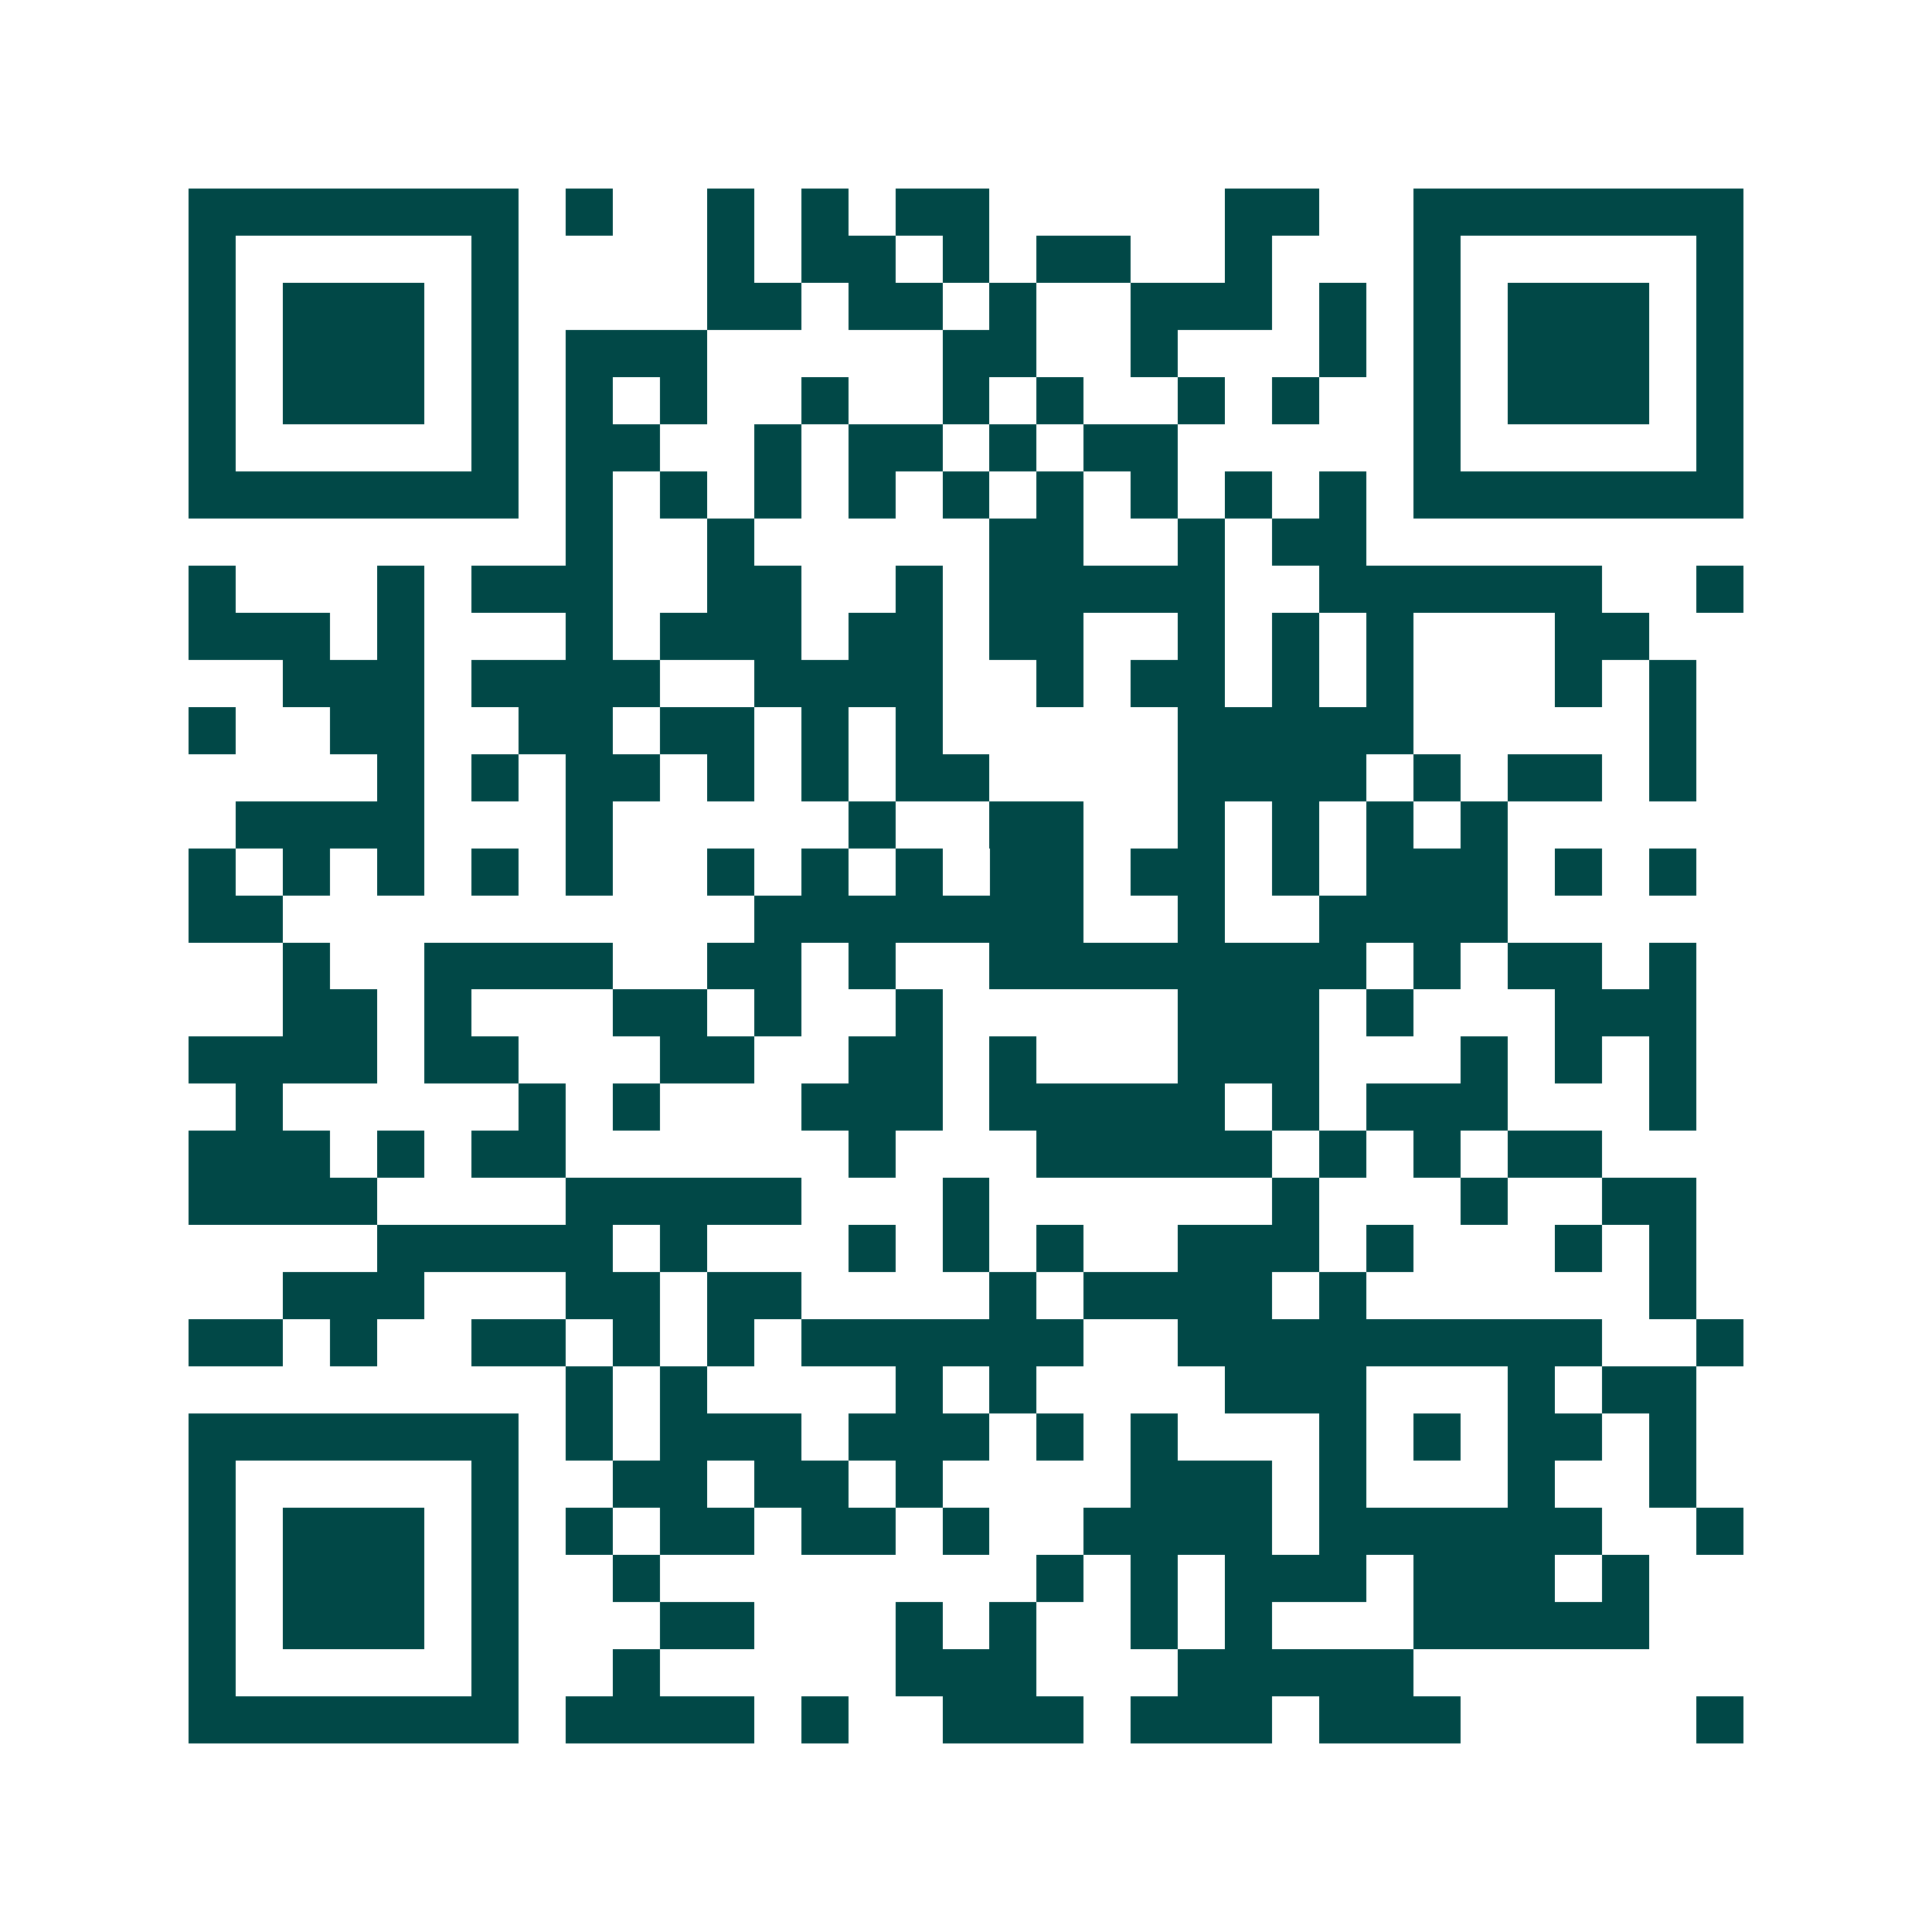 <svg xmlns="http://www.w3.org/2000/svg" width="200" height="200" viewBox="0 0 41 41" shape-rendering="crispEdges"><path fill="#ffffff" d="M0 0h41v41H0z"/><path stroke="#014847" d="M4 4.5h7m1 0h1m2 0h1m1 0h1m1 0h2m5 0h2m2 0h7M4 5.5h1m5 0h1m4 0h1m1 0h2m1 0h1m1 0h2m2 0h1m3 0h1m5 0h1M4 6.5h1m1 0h3m1 0h1m4 0h2m1 0h2m1 0h1m2 0h3m1 0h1m1 0h1m1 0h3m1 0h1M4 7.5h1m1 0h3m1 0h1m1 0h3m5 0h2m2 0h1m3 0h1m1 0h1m1 0h3m1 0h1M4 8.5h1m1 0h3m1 0h1m1 0h1m1 0h1m2 0h1m2 0h1m1 0h1m2 0h1m1 0h1m2 0h1m1 0h3m1 0h1M4 9.5h1m5 0h1m1 0h2m2 0h1m1 0h2m1 0h1m1 0h2m5 0h1m5 0h1M4 10.5h7m1 0h1m1 0h1m1 0h1m1 0h1m1 0h1m1 0h1m1 0h1m1 0h1m1 0h1m1 0h7M12 11.5h1m2 0h1m5 0h2m2 0h1m1 0h2M4 12.5h1m3 0h1m1 0h3m2 0h2m2 0h1m1 0h5m2 0h6m2 0h1M4 13.5h3m1 0h1m3 0h1m1 0h3m1 0h2m1 0h2m2 0h1m1 0h1m1 0h1m3 0h2M6 14.5h3m1 0h4m2 0h4m2 0h1m1 0h2m1 0h1m1 0h1m3 0h1m1 0h1M4 15.5h1m2 0h2m2 0h2m1 0h2m1 0h1m1 0h1m5 0h5m5 0h1M8 16.5h1m1 0h1m1 0h2m1 0h1m1 0h1m1 0h2m4 0h4m1 0h1m1 0h2m1 0h1M5 17.5h4m3 0h1m5 0h1m2 0h2m2 0h1m1 0h1m1 0h1m1 0h1M4 18.5h1m1 0h1m1 0h1m1 0h1m1 0h1m2 0h1m1 0h1m1 0h1m1 0h2m1 0h2m1 0h1m1 0h3m1 0h1m1 0h1M4 19.5h2m10 0h7m2 0h1m2 0h4M6 20.5h1m2 0h4m2 0h2m1 0h1m2 0h8m1 0h1m1 0h2m1 0h1M6 21.5h2m1 0h1m3 0h2m1 0h1m2 0h1m5 0h3m1 0h1m3 0h3M4 22.5h4m1 0h2m3 0h2m2 0h2m1 0h1m3 0h3m3 0h1m1 0h1m1 0h1M5 23.5h1m5 0h1m1 0h1m3 0h3m1 0h5m1 0h1m1 0h3m3 0h1M4 24.5h3m1 0h1m1 0h2m6 0h1m3 0h5m1 0h1m1 0h1m1 0h2M4 25.5h4m4 0h5m3 0h1m6 0h1m3 0h1m2 0h2M8 26.5h5m1 0h1m3 0h1m1 0h1m1 0h1m2 0h3m1 0h1m3 0h1m1 0h1M6 27.5h3m3 0h2m1 0h2m4 0h1m1 0h4m1 0h1m6 0h1M4 28.5h2m1 0h1m2 0h2m1 0h1m1 0h1m1 0h6m2 0h9m2 0h1M12 29.5h1m1 0h1m4 0h1m1 0h1m4 0h3m3 0h1m1 0h2M4 30.5h7m1 0h1m1 0h3m1 0h3m1 0h1m1 0h1m3 0h1m1 0h1m1 0h2m1 0h1M4 31.5h1m5 0h1m2 0h2m1 0h2m1 0h1m4 0h3m1 0h1m3 0h1m2 0h1M4 32.5h1m1 0h3m1 0h1m1 0h1m1 0h2m1 0h2m1 0h1m2 0h4m1 0h6m2 0h1M4 33.5h1m1 0h3m1 0h1m2 0h1m8 0h1m1 0h1m1 0h3m1 0h3m1 0h1M4 34.5h1m1 0h3m1 0h1m3 0h2m3 0h1m1 0h1m2 0h1m1 0h1m3 0h5M4 35.5h1m5 0h1m2 0h1m5 0h3m3 0h5M4 36.5h7m1 0h4m1 0h1m2 0h3m1 0h3m1 0h3m5 0h1"/></svg>
